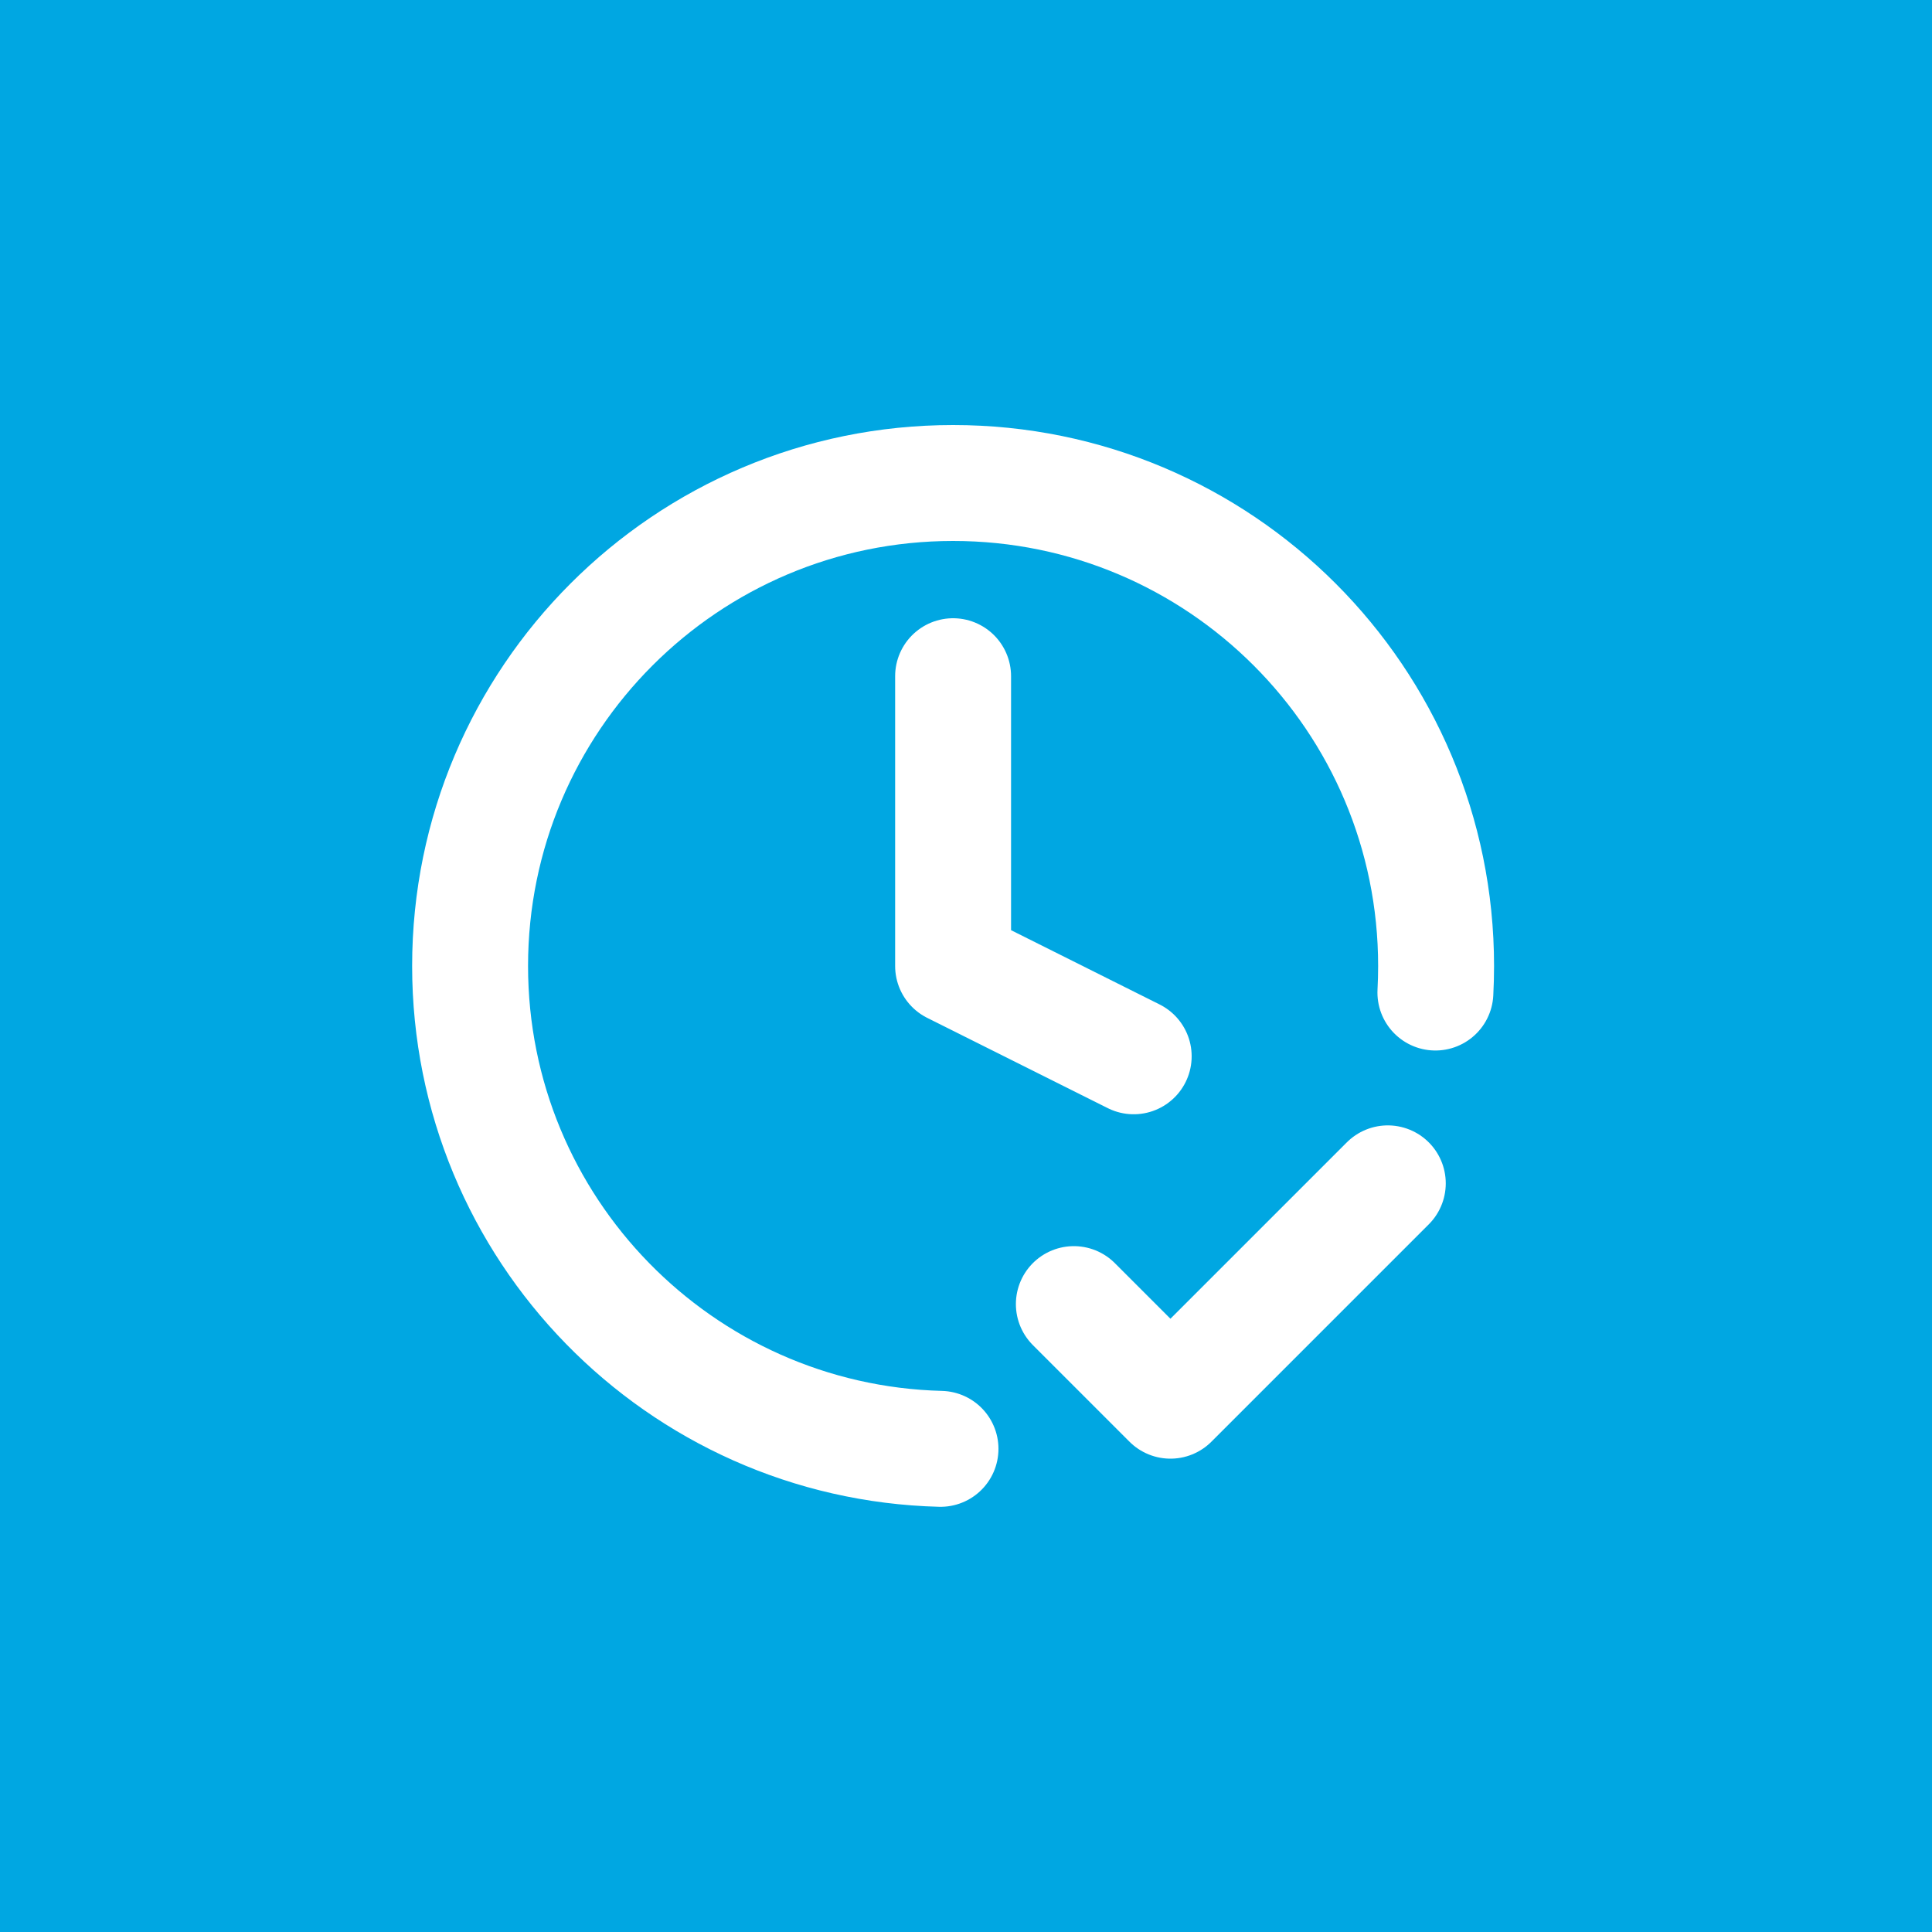 <?xml version="1.0" encoding="UTF-8"?>
<svg xmlns="http://www.w3.org/2000/svg" width="50" height="50" viewBox="0 0 50 50" fill="none">
  <rect width="50" height="50" fill="#00A7E2"></rect>
  <path d="M27.791 33.75L30.291 36.25L35.916 30.625M37.148 25.687C37.16 25.46 37.166 25.231 37.166 25C37.166 18.096 31.57 12.5 24.666 12.5C17.763 12.5 12.166 18.096 12.166 25C12.166 31.794 17.587 37.322 24.34 37.496M24.666 17.5V25L29.34 27.337" stroke="white" stroke-width="3" stroke-linecap="round" stroke-linejoin="round"></path>
</svg>
